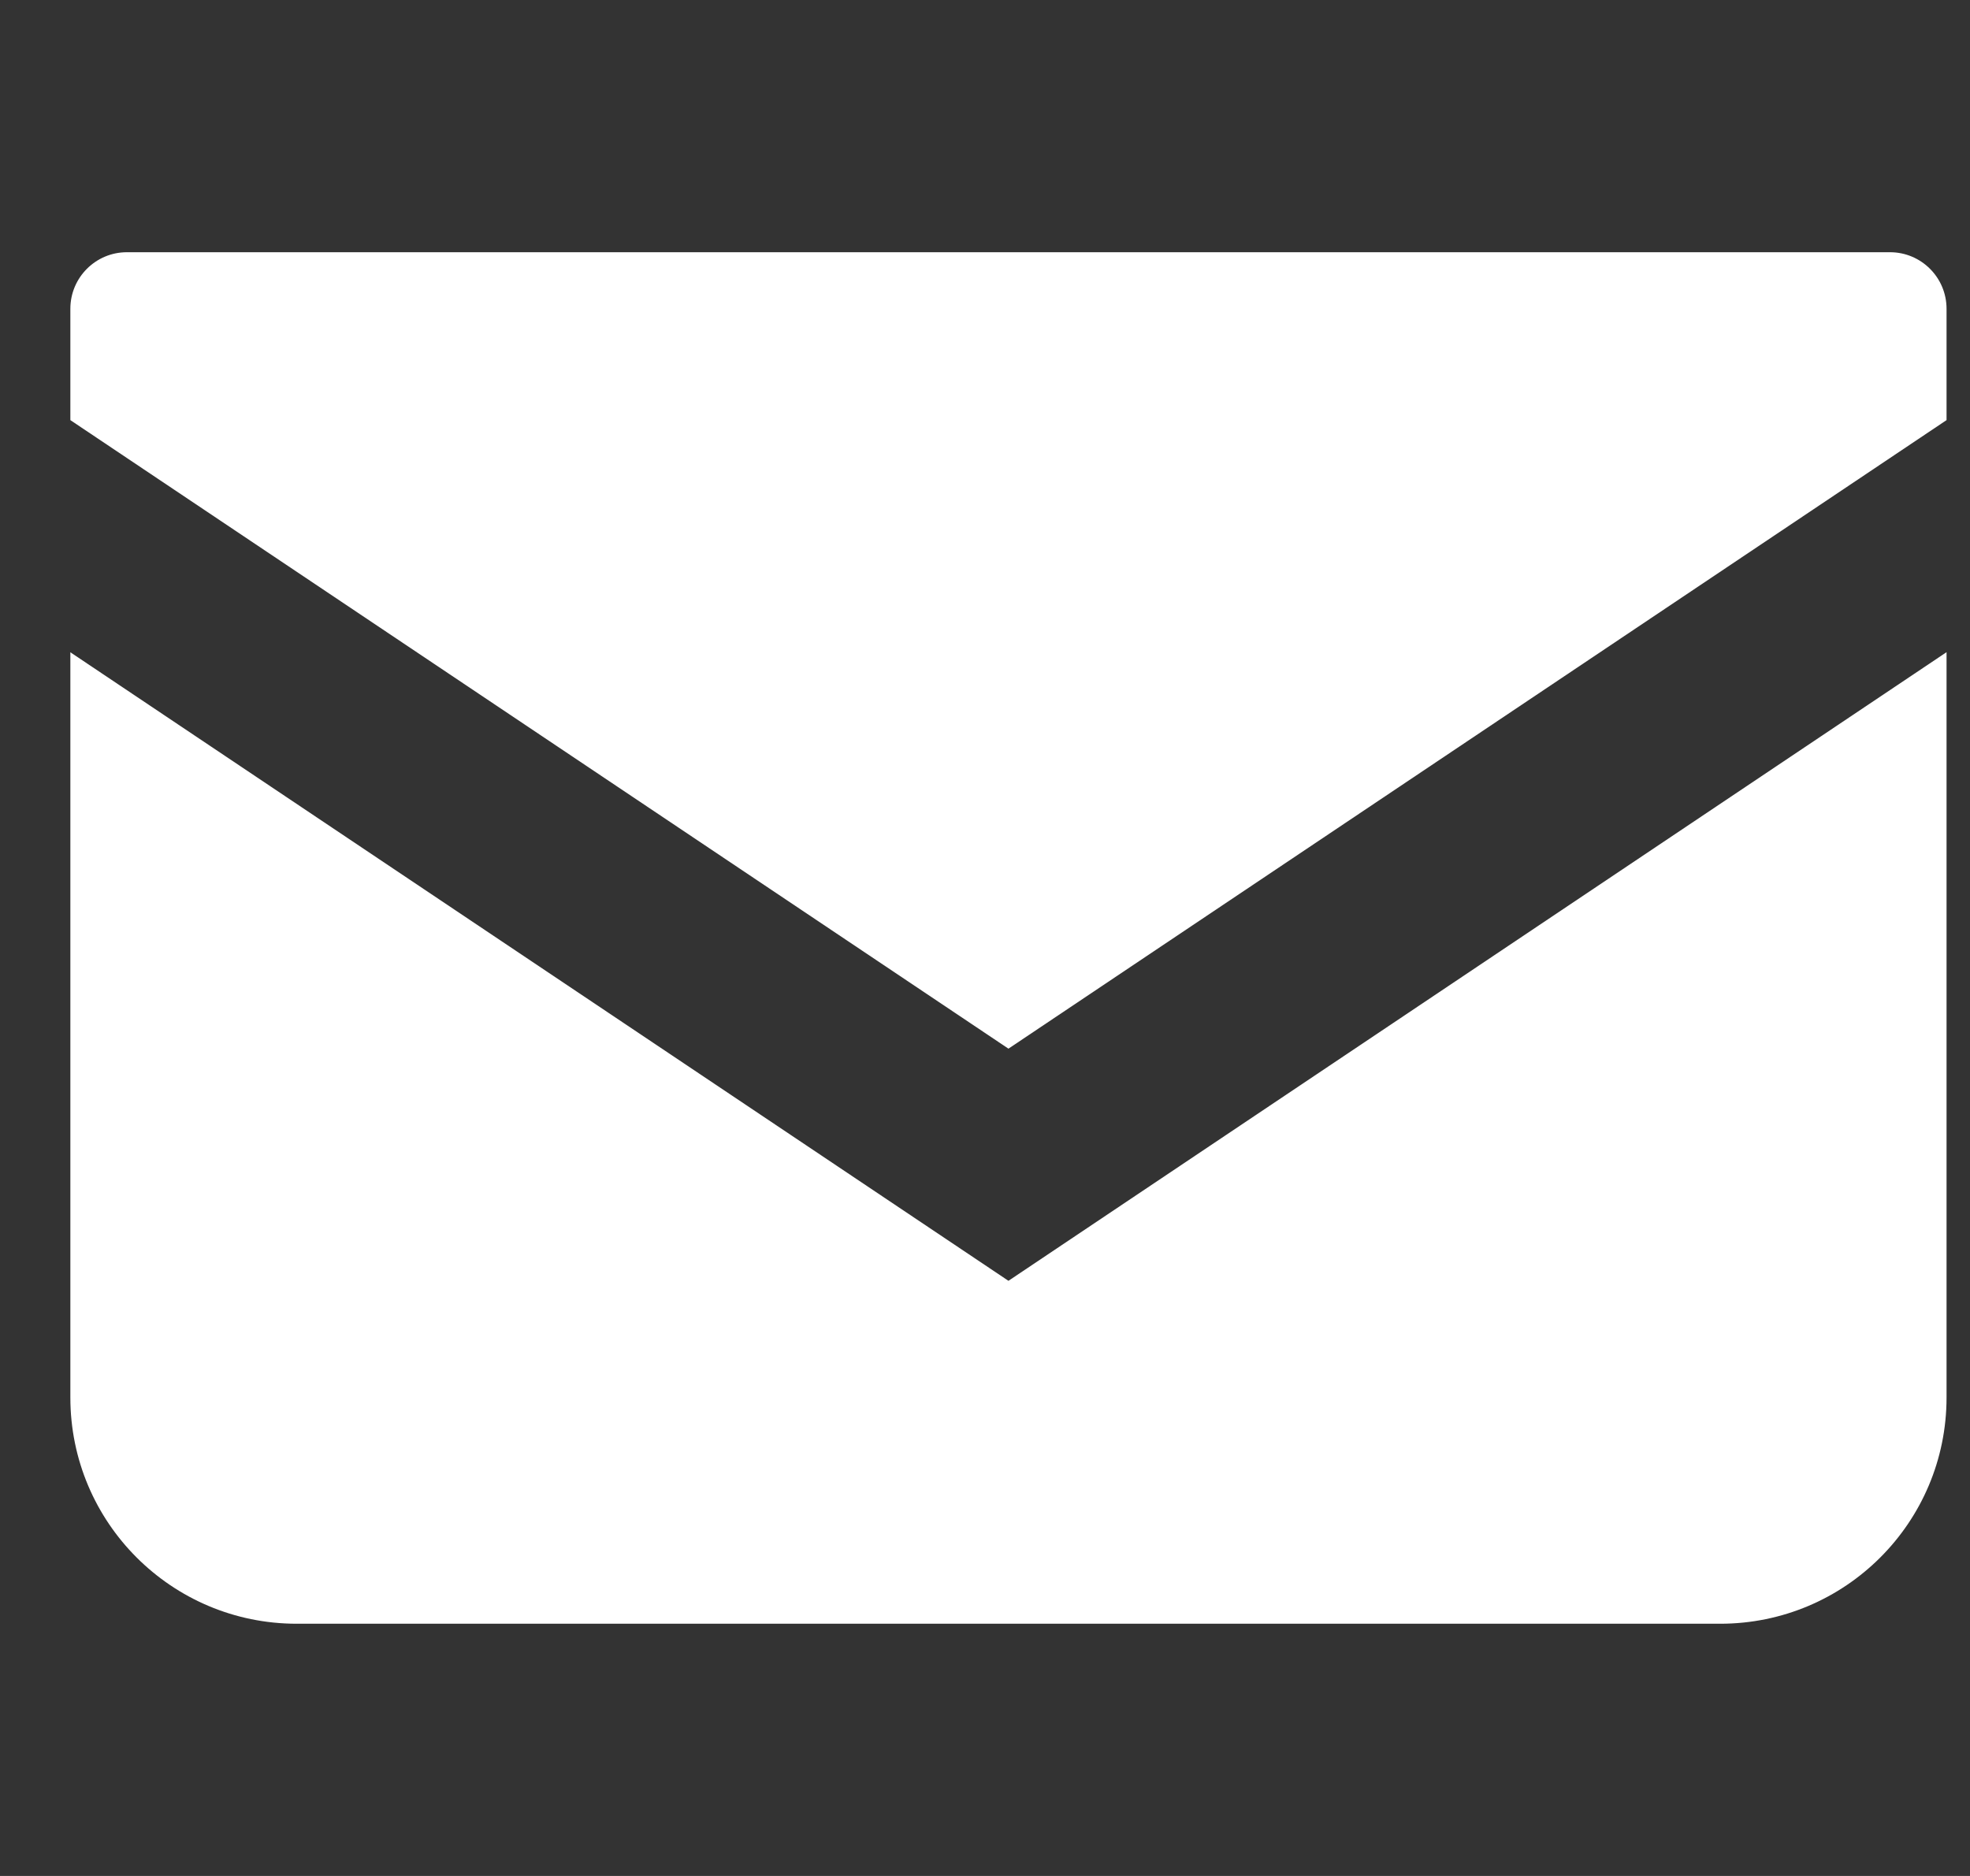 <svg width="21" height="20" viewBox="0 0 21 20" fill="none" xmlns="http://www.w3.org/2000/svg">
<rect x="0" y="0" width="21" height="20" fill="#333333" stroke="none"/>
<g clip-path="url(#clip0_19_22)">
<path d="M20.147 2.689H1.353C1.02 2.689 0.75 2.959 0.75 3.292V4.479L10.75 11.18L20.75 4.479V3.292C20.75 2.959 20.48 2.689 20.147 2.689Z" fill="white"/>
<path d="M0.75 6.954V14.899C0.75 16.232 1.83 17.311 3.163 17.311H18.337C19.67 17.311 20.75 16.232 20.75 14.899V6.953L10.75 13.655L0.75 6.954Z" fill="white"/>
</g>
<defs>
<clipPath id="clip0_19_22">
<rect width="20" height="20" fill="white" transform="translate(0.75)"/>
</clipPath>
</defs>
</svg>
